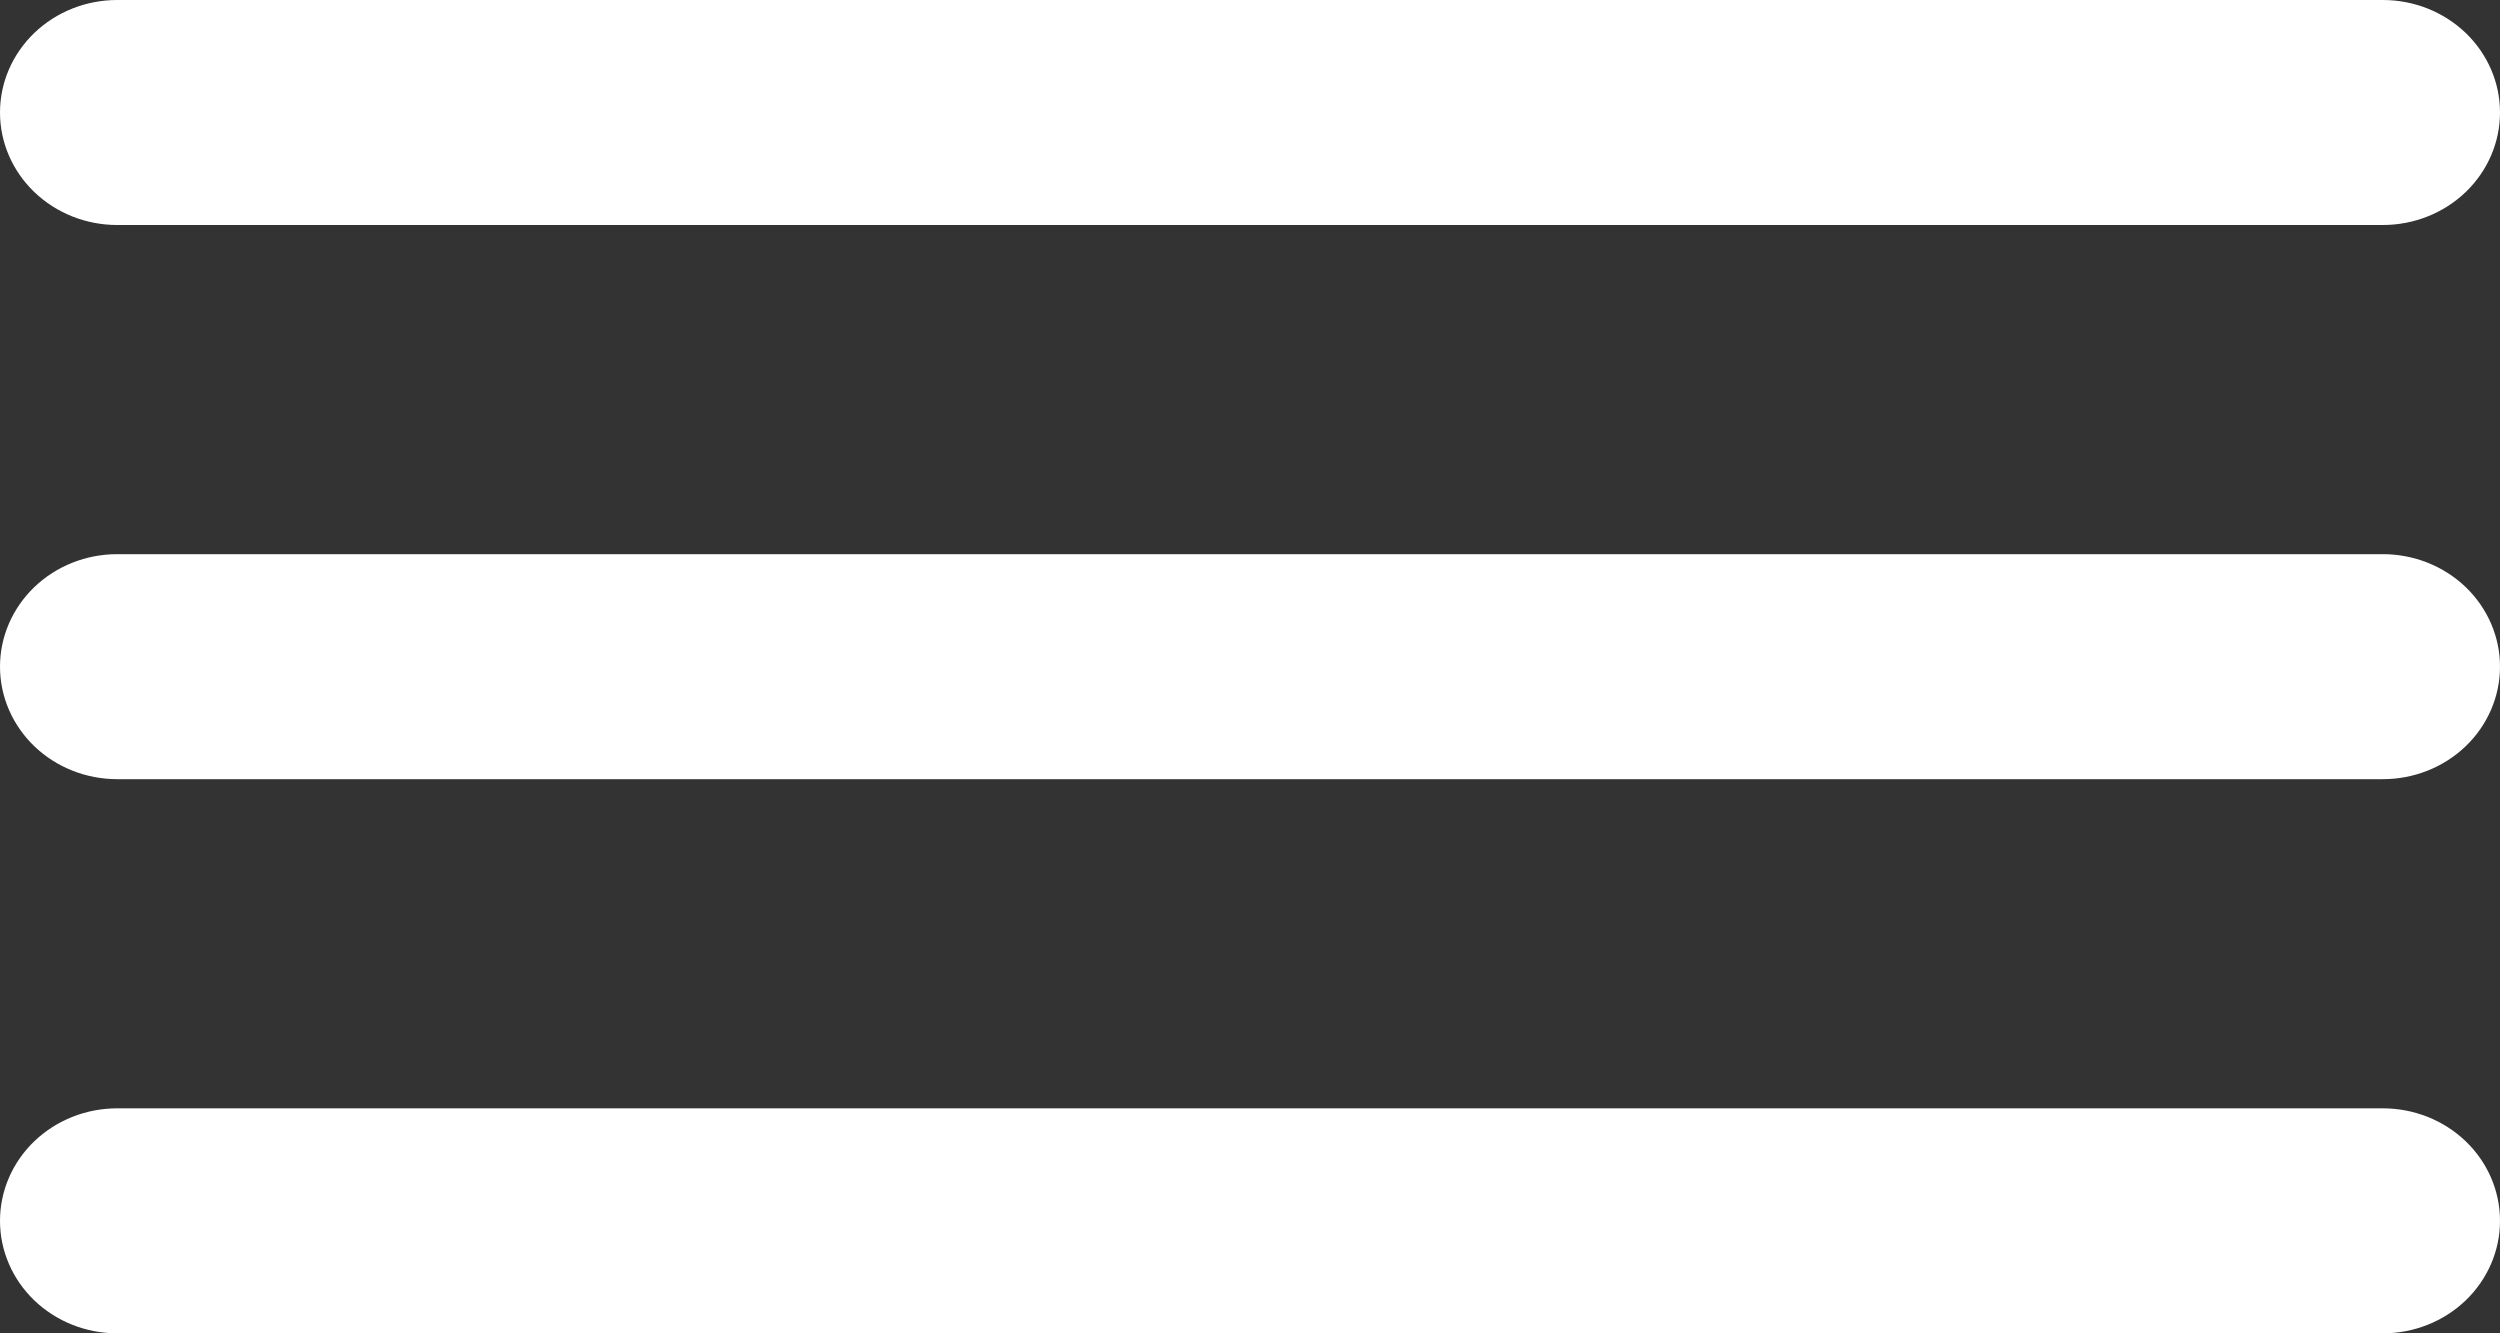 <?xml version="1.0" encoding="UTF-8"?> <svg xmlns="http://www.w3.org/2000/svg" width="30" height="16" viewBox="0 0 30 16" fill="none"><rect x="0" y="0" width="30" height="16" fill="#333333" stroke="none"/><path fill-rule="evenodd" clip-rule="evenodd" d="M0 1.35C0 0.992 0.148 0.649 0.412 0.395C0.676 0.142 1.033 0 1.406 0H28.594C28.967 0 29.324 0.142 29.588 0.395C29.852 0.649 30 0.992 30 1.35C30 1.708 29.852 2.051 29.588 2.305C29.324 2.558 28.967 2.7 28.594 2.7H1.406C1.033 2.7 0.676 2.558 0.412 2.305C0.148 2.051 0 1.708 0 1.35ZM0 8C0 7.642 0.148 7.299 0.412 7.045C0.676 6.792 1.033 6.65 1.406 6.65H28.594C28.967 6.65 29.324 6.792 29.588 7.045C29.852 7.299 30 7.642 30 8C30 8.358 29.852 8.701 29.588 8.955C29.324 9.208 28.967 9.35 28.594 9.35H1.406C1.033 9.35 0.676 9.208 0.412 8.955C0.148 8.701 0 8.358 0 8ZM1.406 13.3C1.033 13.3 0.676 13.442 0.412 13.695C0.148 13.948 0 14.292 0 14.65C0 15.008 0.148 15.351 0.412 15.605C0.676 15.858 1.033 16 1.406 16H28.594C28.967 16 29.324 15.858 29.588 15.605C29.852 15.351 30 15.008 30 14.65C30 14.292 29.852 13.948 29.588 13.695C29.324 13.442 28.967 13.3 28.594 13.3H1.406Z" fill="white"></path></svg> 